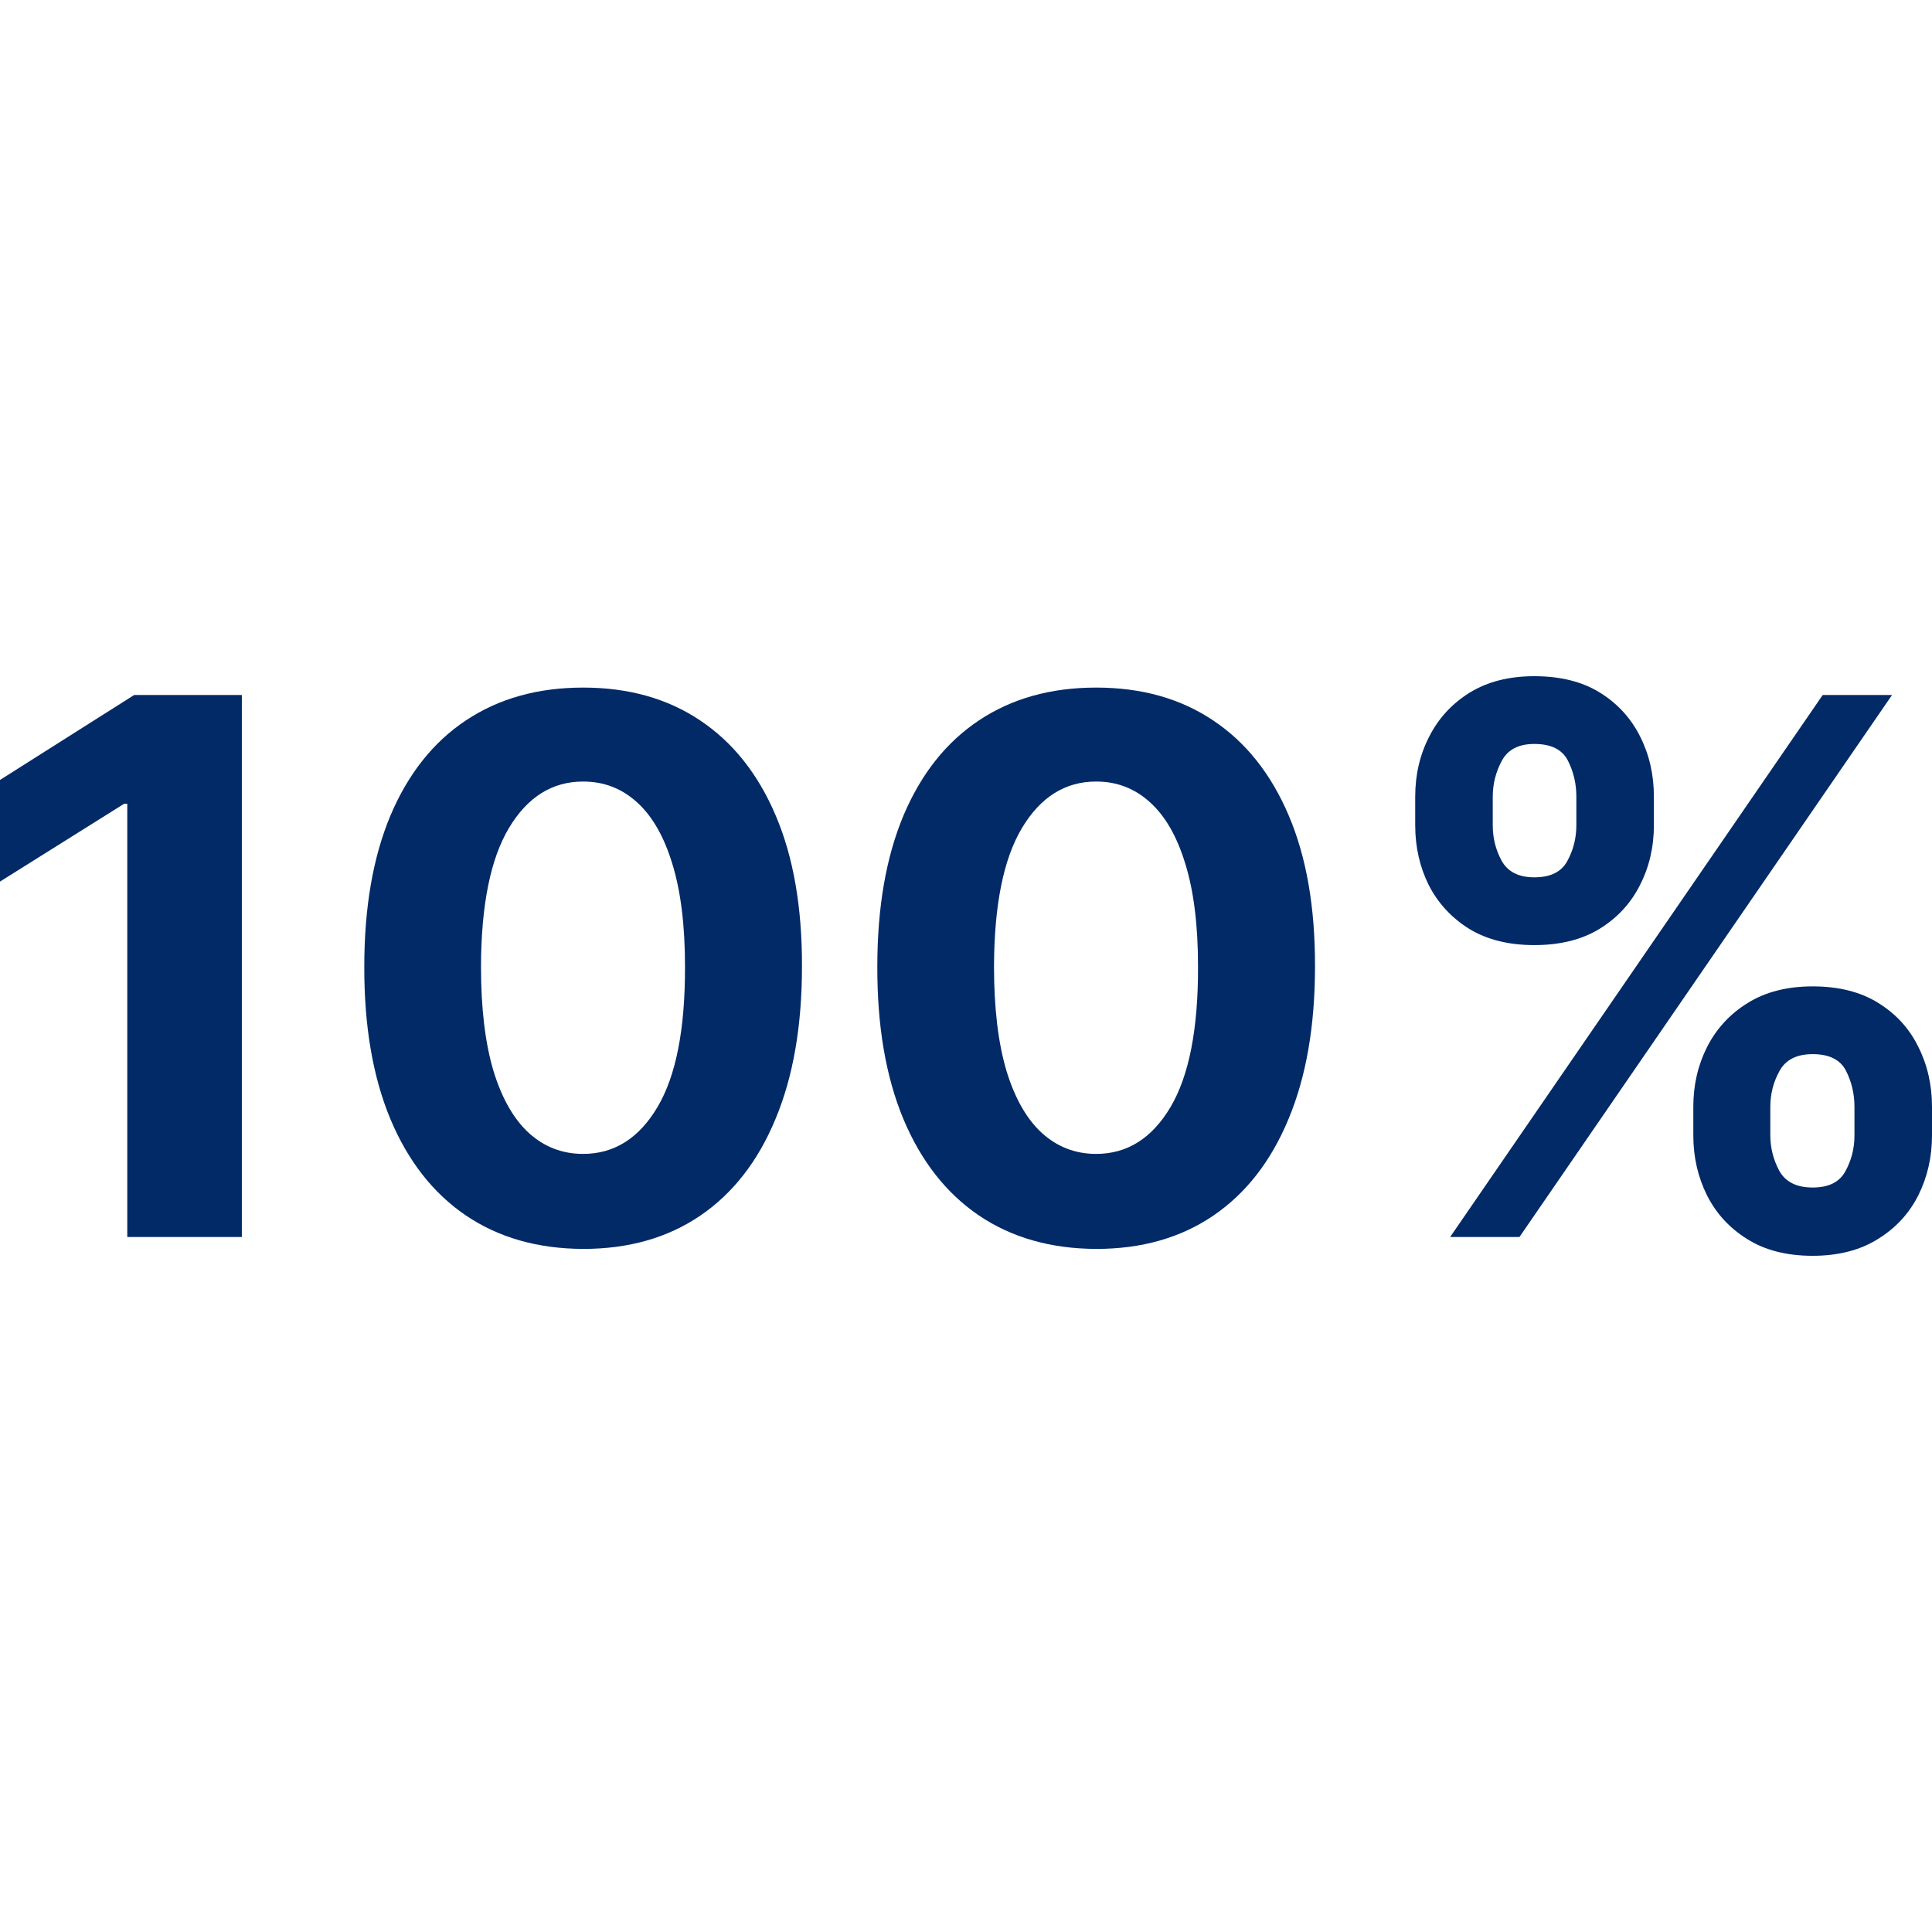 <svg xmlns="http://www.w3.org/2000/svg" fill="none" viewBox="0 0 100 100" height="100" width="100">
<path fill="#012A66" d="M12.518 35.973V64.027H6.588V41.603H6.424L0 45.63V40.37L6.944 35.973H12.518Z"></path>
<path fill="#012A66" d="M30.183 64.644C27.827 64.635 25.8 64.055 24.102 62.904C22.413 61.753 21.112 60.087 20.199 57.904C19.295 55.721 18.847 53.096 18.856 50.027C18.856 46.968 19.308 44.361 20.212 42.206C21.125 40.05 22.427 38.411 24.116 37.288C25.814 36.155 27.837 35.589 30.183 35.589C32.53 35.589 34.548 36.155 36.237 37.288C37.935 38.42 39.241 40.064 40.154 42.219C41.067 44.365 41.519 46.968 41.51 50.027C41.51 53.105 41.053 55.735 40.14 57.918C39.236 60.1 37.94 61.767 36.251 62.918C34.561 64.069 32.539 64.644 30.183 64.644ZM30.183 59.726C31.79 59.726 33.073 58.918 34.032 57.301C34.991 55.685 35.465 53.26 35.456 50.027C35.456 47.9 35.237 46.128 34.799 44.712C34.37 43.297 33.758 42.233 32.964 41.52C32.178 40.808 31.252 40.452 30.183 40.452C28.585 40.452 27.307 41.251 26.348 42.849C25.39 44.447 24.906 46.84 24.896 50.027C24.896 52.183 25.111 53.982 25.54 55.425C25.978 56.858 26.595 57.936 27.389 58.657C28.183 59.37 29.115 59.726 30.183 59.726Z"></path>
<path fill="#012A66" d="M56.737 64.644C54.381 64.635 52.354 64.055 50.656 62.904C48.967 61.753 47.665 60.087 46.752 57.904C45.848 55.721 45.401 53.096 45.41 50.027C45.41 46.968 45.862 44.361 46.766 42.206C47.679 40.05 48.98 38.411 50.669 37.288C52.368 36.155 54.39 35.589 56.737 35.589C59.084 35.589 61.101 36.155 62.791 37.288C64.489 38.42 65.795 40.064 66.708 42.219C67.621 44.365 68.073 46.968 68.064 50.027C68.064 53.105 67.607 55.735 66.694 57.918C65.79 60.1 64.493 61.767 62.804 62.918C61.115 64.069 59.093 64.644 56.737 64.644ZM56.737 59.726C58.344 59.726 59.627 58.918 60.586 57.301C61.544 55.685 62.019 53.26 62.01 50.027C62.01 47.9 61.791 46.128 61.352 44.712C60.923 43.297 60.312 42.233 59.517 41.52C58.732 40.808 57.805 40.452 56.737 40.452C55.139 40.452 53.861 41.251 52.902 42.849C51.943 44.447 51.459 46.84 51.45 50.027C51.45 52.183 51.665 53.982 52.094 55.425C52.532 56.858 53.148 57.936 53.943 58.657C54.737 59.37 55.669 59.726 56.737 59.726Z"></path>
<path fill="#012A66" d="M87.646 58.767V57.288C87.646 56.164 87.883 55.132 88.358 54.192C88.842 53.242 89.541 52.484 90.454 51.918C91.376 51.343 92.499 51.055 93.823 51.055C95.165 51.055 96.293 51.338 97.206 51.904C98.128 52.47 98.822 53.228 99.288 54.178C99.763 55.119 100 56.155 100 57.288V58.767C100 59.89 99.763 60.927 99.288 61.877C98.813 62.817 98.115 63.571 97.192 64.137C96.27 64.712 95.147 65 93.823 65C92.481 65 91.353 64.712 90.44 64.137C89.527 63.571 88.833 62.817 88.358 61.877C87.883 60.927 87.646 59.89 87.646 58.767ZM91.632 57.288V58.767C91.632 59.416 91.787 60.027 92.097 60.603C92.417 61.178 92.992 61.466 93.823 61.466C94.654 61.466 95.22 61.183 95.521 60.616C95.832 60.05 95.987 59.434 95.987 58.767V57.288C95.987 56.621 95.841 56 95.549 55.425C95.257 54.849 94.681 54.562 93.823 54.562C93.001 54.562 92.43 54.849 92.111 55.425C91.791 56 91.632 56.621 91.632 57.288ZM73.251 42.712V41.233C73.251 40.1 73.493 39.064 73.977 38.123C74.461 37.173 75.159 36.416 76.073 35.849C76.995 35.283 78.109 35 79.415 35C80.766 35 81.898 35.283 82.811 35.849C83.724 36.416 84.418 37.173 84.893 38.123C85.368 39.064 85.605 40.1 85.605 41.233V42.712C85.605 43.845 85.363 44.881 84.879 45.822C84.404 46.763 83.706 47.516 82.784 48.082C81.871 48.639 80.748 48.918 79.415 48.918C78.081 48.918 76.954 48.635 76.031 48.069C75.118 47.493 74.424 46.74 73.95 45.808C73.484 44.868 73.251 43.836 73.251 42.712ZM77.264 41.233V42.712C77.264 43.379 77.419 43.995 77.73 44.562C78.049 45.128 78.611 45.411 79.415 45.411C80.254 45.411 80.825 45.128 81.126 44.562C81.437 43.995 81.592 43.379 81.592 42.712V41.233C81.592 40.566 81.446 39.945 81.154 39.37C80.862 38.794 80.282 38.507 79.415 38.507C78.602 38.507 78.04 38.799 77.73 39.384C77.419 39.968 77.264 40.584 77.264 41.233ZM75.059 64.027L94.343 35.973H97.932L78.647 64.027H75.059Z"></path>
</svg>
